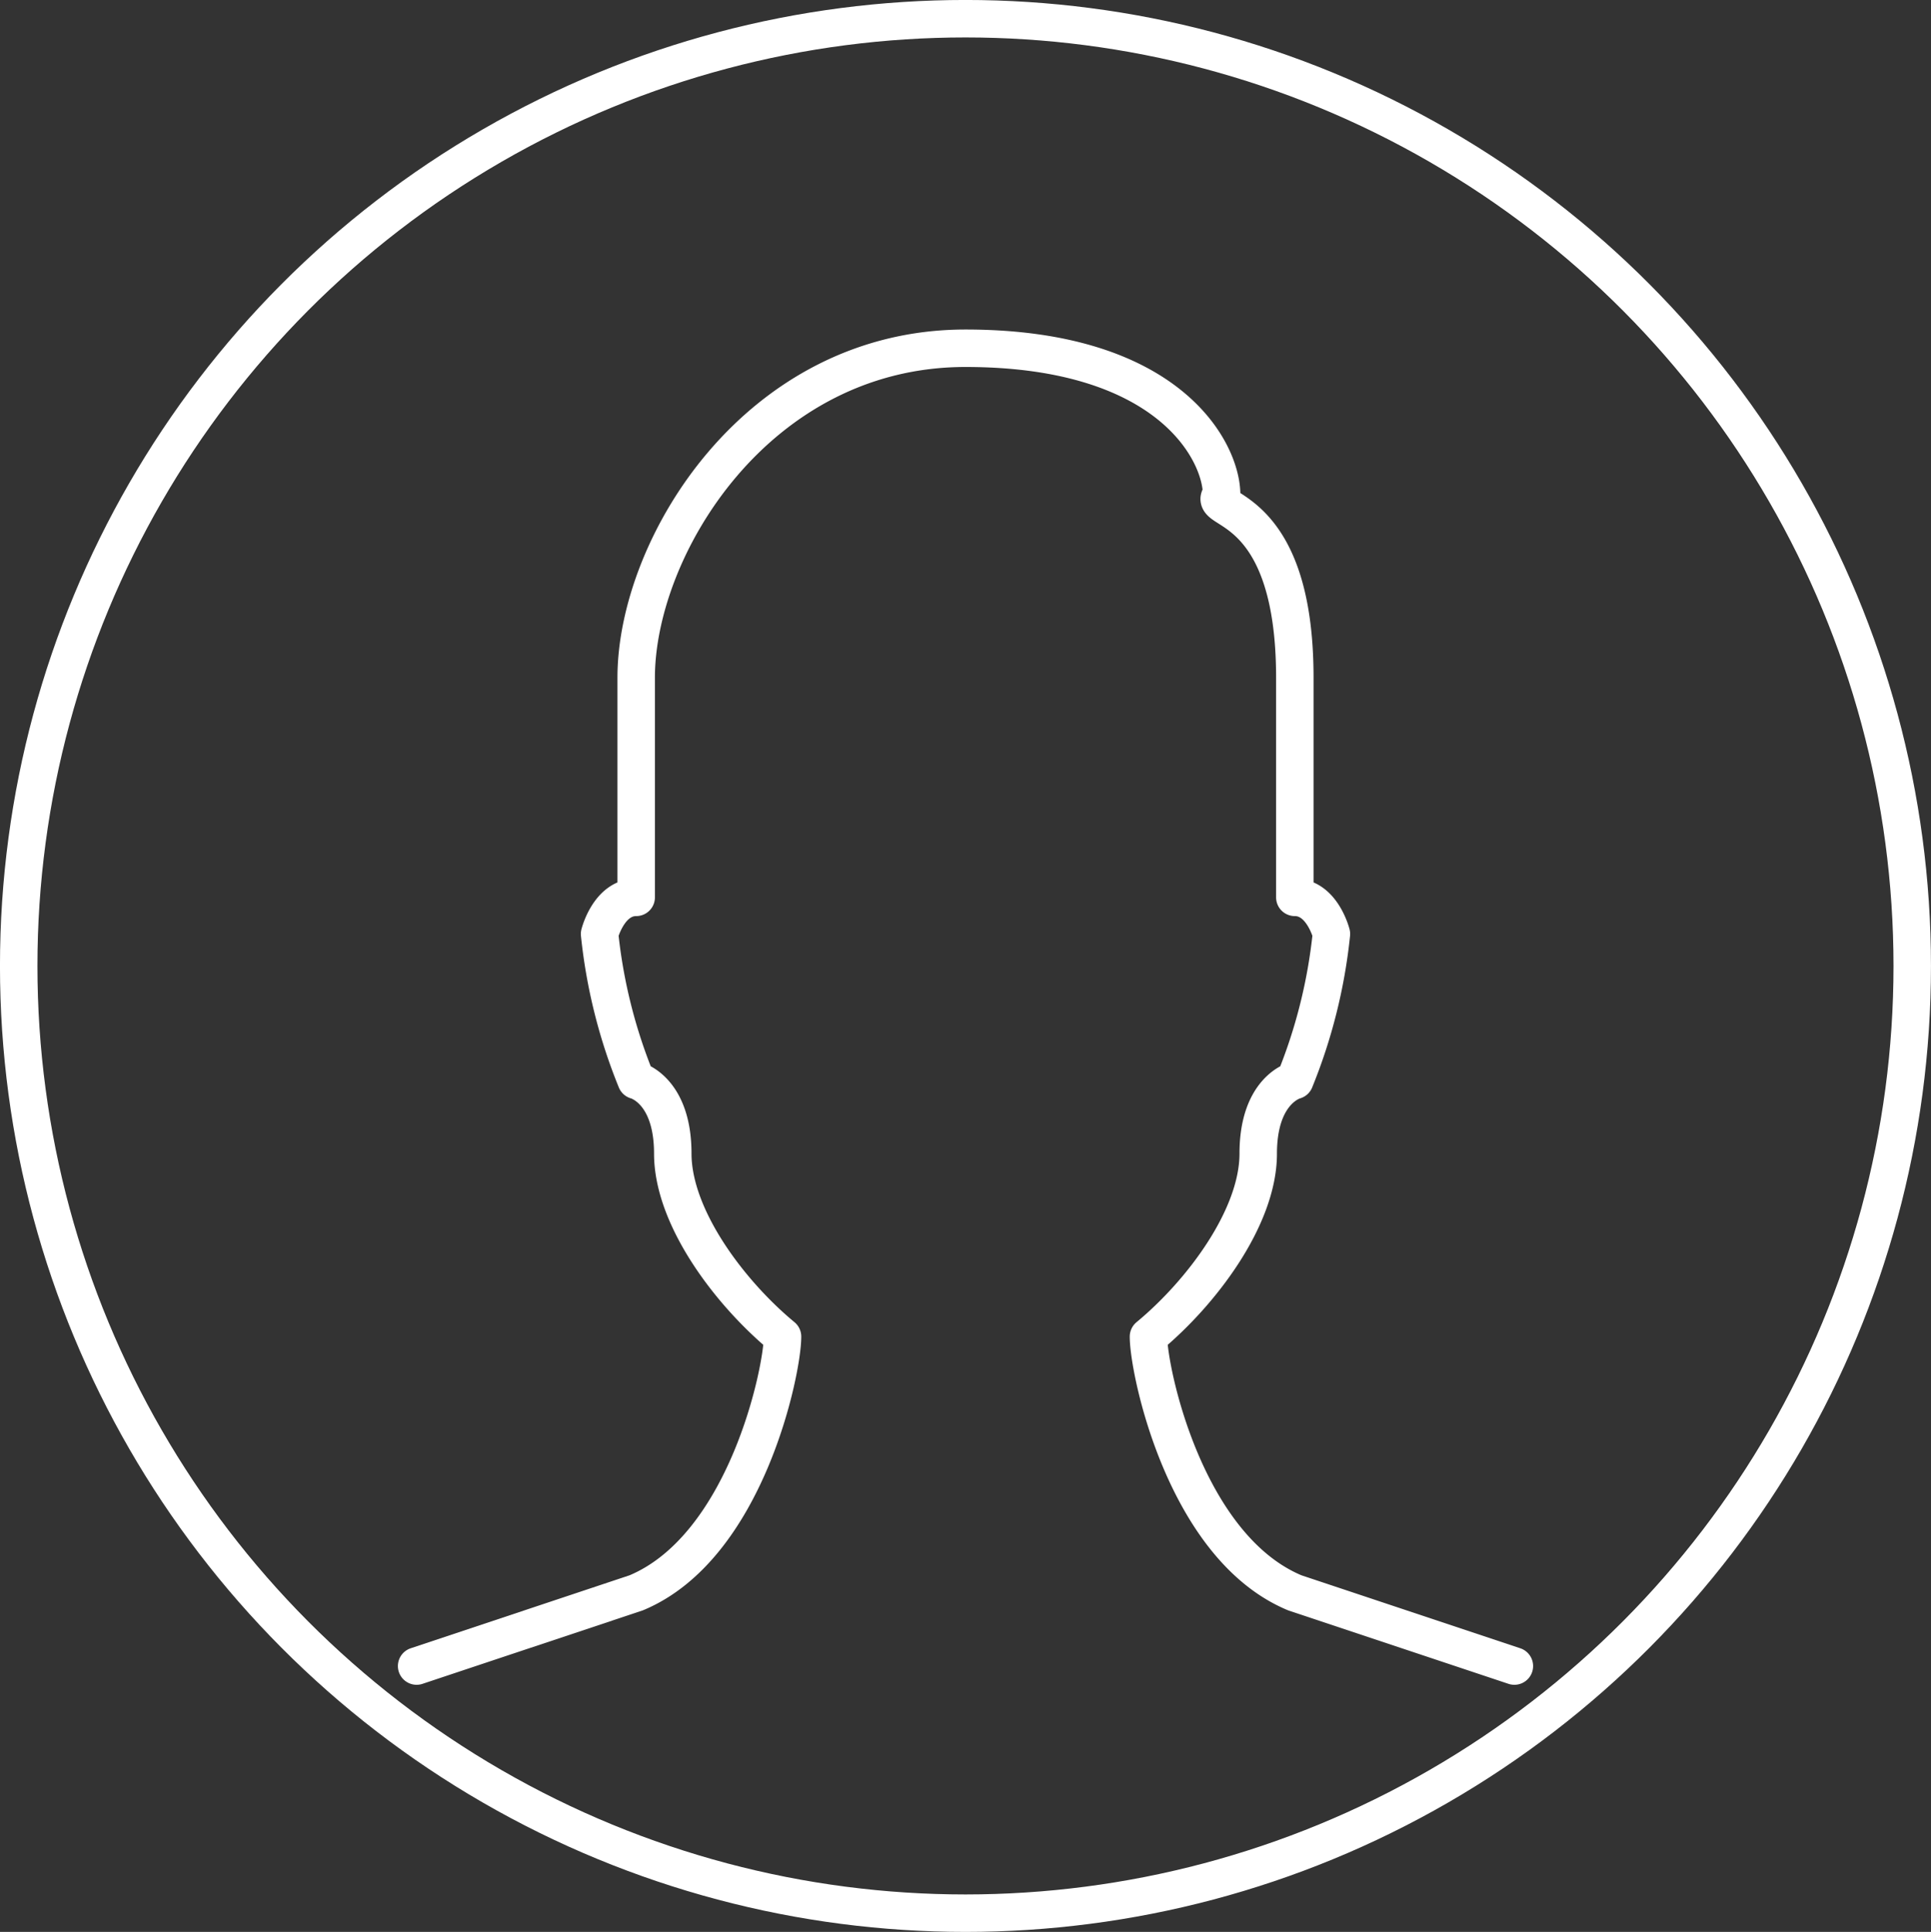 <svg xmlns="http://www.w3.org/2000/svg" viewBox="0 0 37.987 38"><rect x="0" y="0" width="37.987" height="38" fill="#333333" stroke="none"/><defs><style>.a{fill:none;stroke:#FFF;stroke-linecap:round;stroke-linejoin:round;stroke-width:0.737px;}</style></defs><path class="a" d="M29.791,32.771,25.472,31.331c-2.159-.9-2.879-4.365-2.879-5.04,1.035-.855,2.159-2.34,2.159-3.6s.72-1.44.72-1.44a10.489,10.489,0,0,0,.72-2.88s-.18-.72-.72-.72V13.33c0-3.54-1.8-3.24-1.44-3.6,0-.84-1.02-2.88-5.039-2.88-4.094,0-6.478,3.9-6.478,6.481v4.32c-.54,0-.72.72-.72.72a10.489,10.489,0,0,0,.72,2.88s.72.18.72,1.44,1.125,2.745,2.159,3.6c0,.675-.72,4.14-2.879,5.04L8.196,32.771"/><ellipse class="a" cx="18.993" cy="19" rx="18.625" ry="18.632"/></svg>